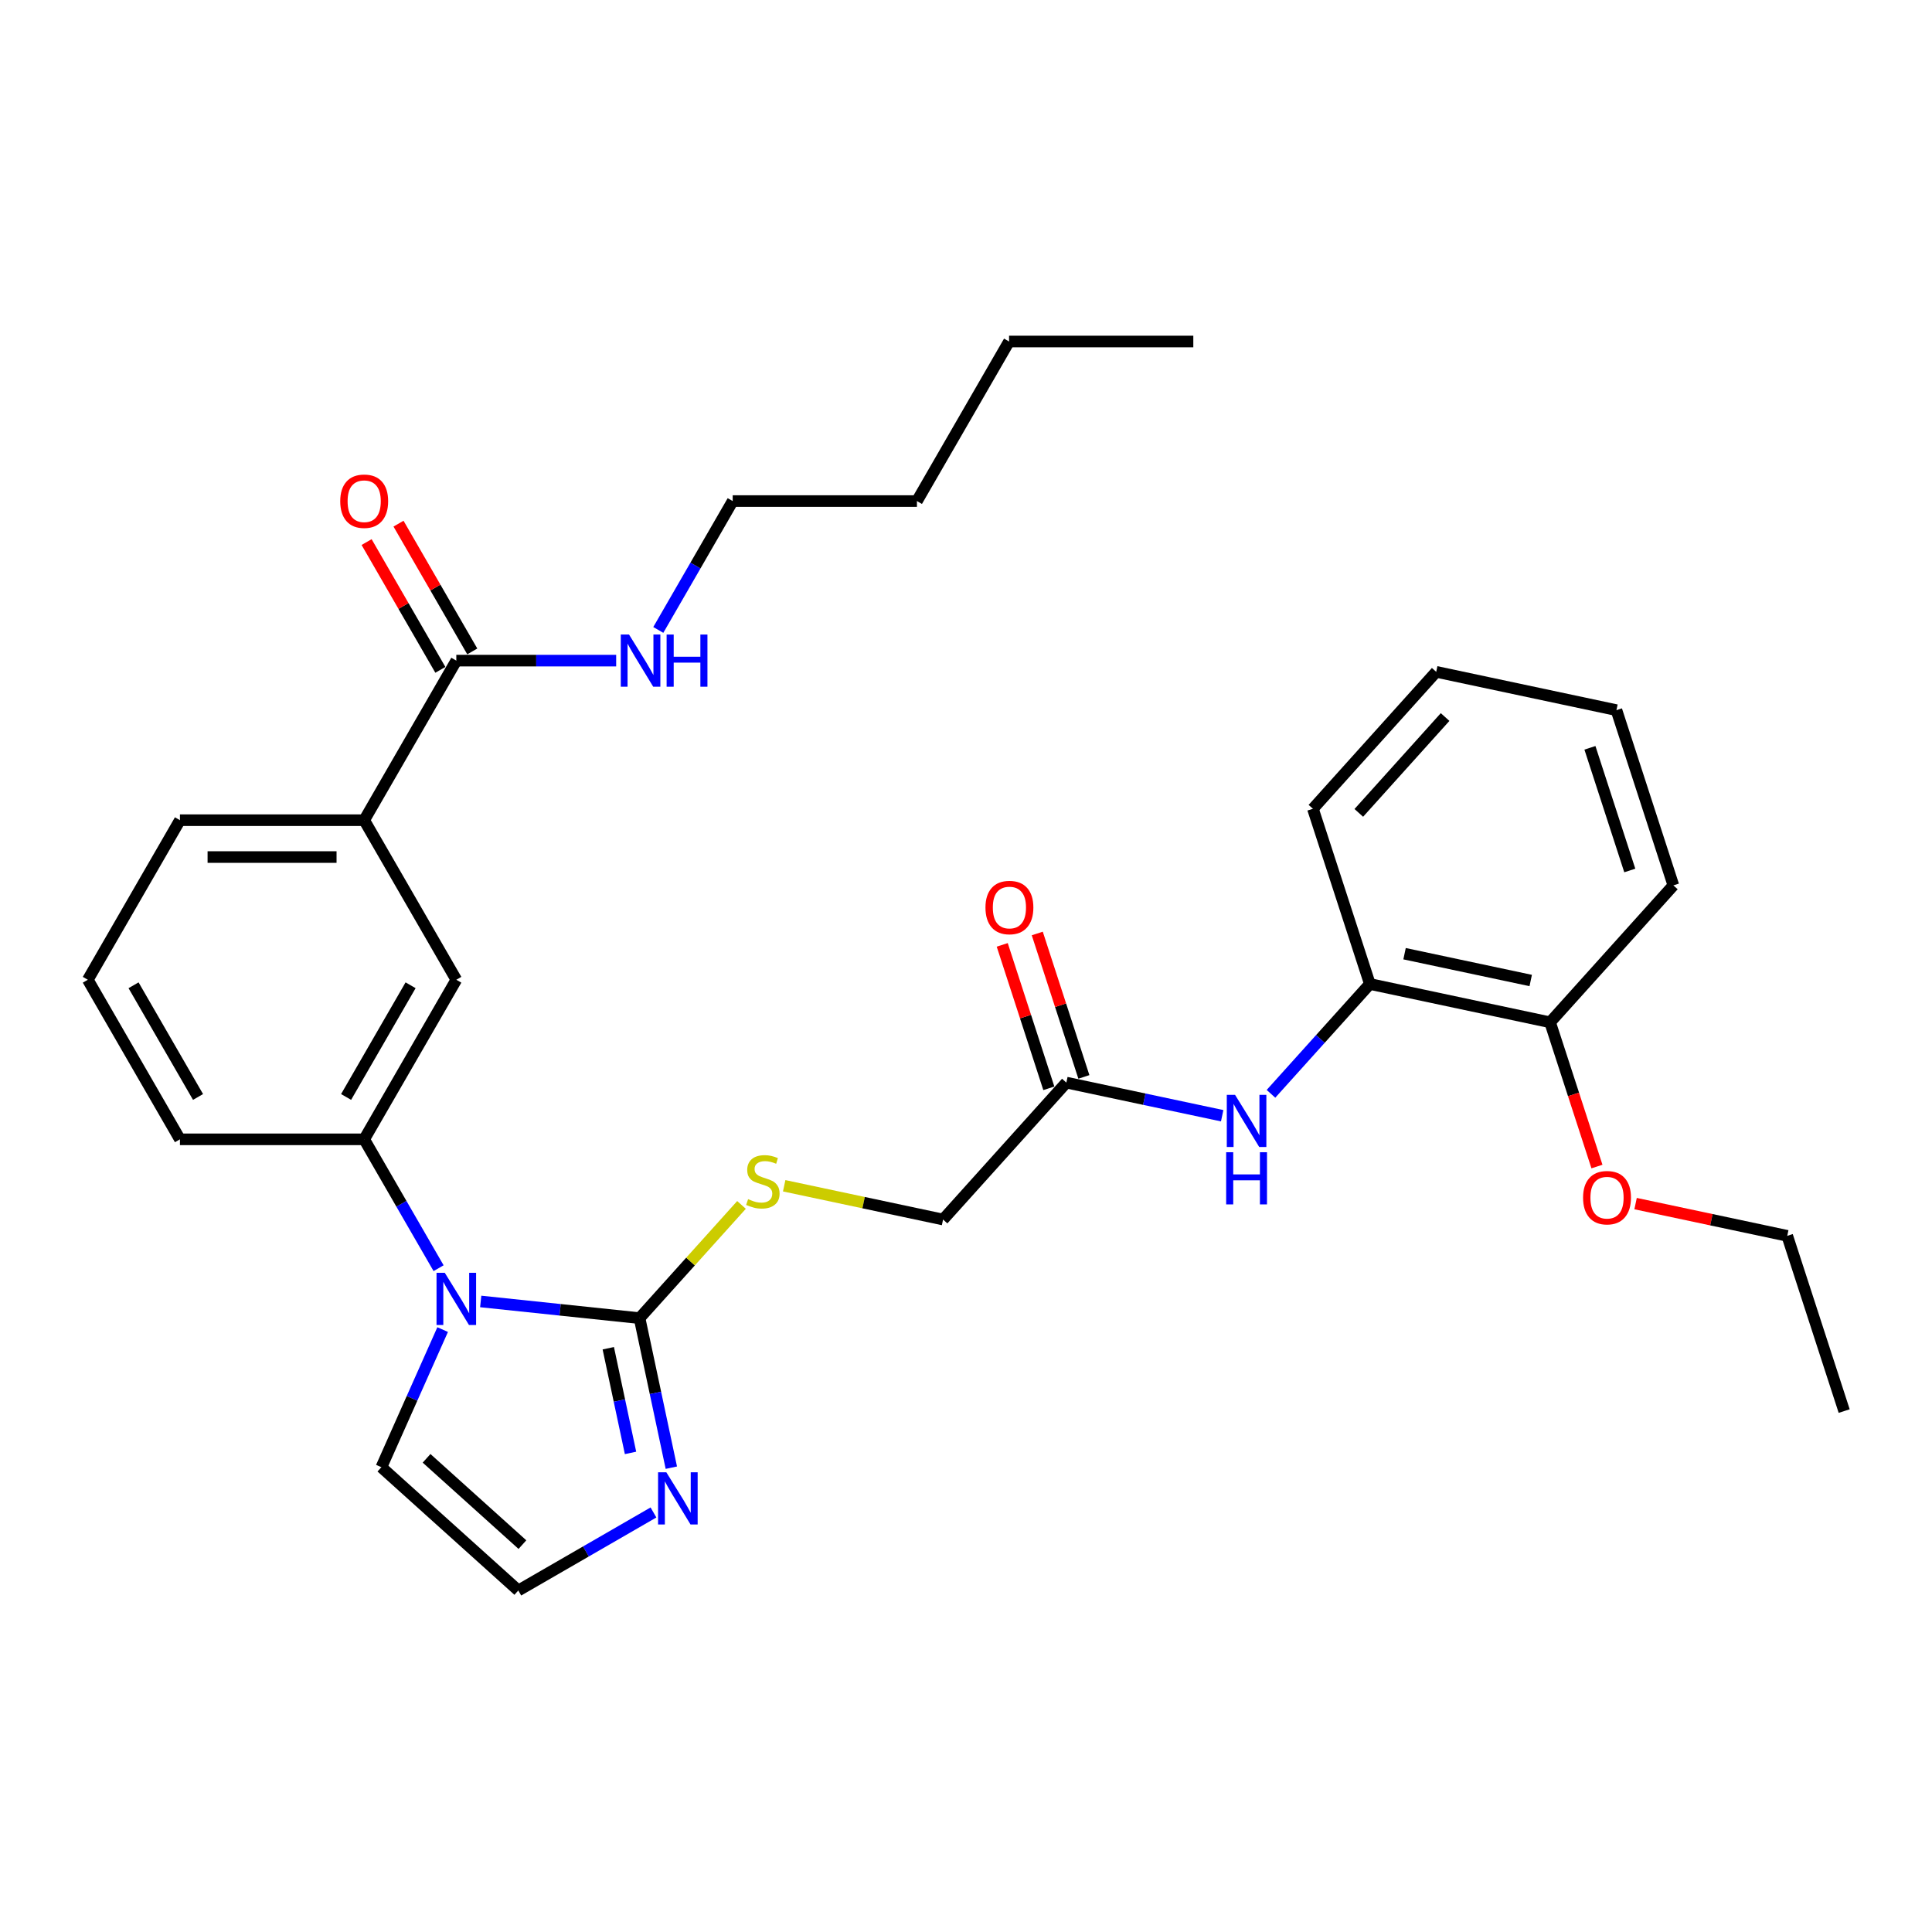 <?xml version='1.0' encoding='iso-8859-1'?>
<svg version='1.1' baseProfile='full'
              xmlns='http://www.w3.org/2000/svg'
                      xmlns:rdkit='http://www.rdkit.org/xml'
                      xmlns:xlink='http://www.w3.org/1999/xlink'
                  xml:space='preserve'
width='1000px' height='1000px' viewBox='0 0 1000 1000'>
<!-- END OF HEADER -->
<rect style='opacity:1.0;fill:#FFFFFF;stroke:none' width='1000' height='1000' x='0' y='0'> </rect>
<path class='bond-0' d='M 248.815,673.631 L 289.924,677.951' style='fill:none;fill-rule:evenodd;stroke:#0000FF;stroke-width:6px;stroke-linecap:butt;stroke-linejoin:miter;stroke-opacity:1' />
<path class='bond-0' d='M 289.924,677.951 L 331.034,682.272' style='fill:none;fill-rule:evenodd;stroke:#000000;stroke-width:6px;stroke-linecap:butt;stroke-linejoin:miter;stroke-opacity:1' />
<path class='bond-2' d='M 227.016,656.415 L 207.761,623.064' style='fill:none;fill-rule:evenodd;stroke:#0000FF;stroke-width:6px;stroke-linecap:butt;stroke-linejoin:miter;stroke-opacity:1' />
<path class='bond-2' d='M 207.761,623.064 L 188.505,589.713' style='fill:none;fill-rule:evenodd;stroke:#000000;stroke-width:6px;stroke-linecap:butt;stroke-linejoin:miter;stroke-opacity:1' />
<path class='bond-10' d='M 229.115,688.192 L 213.257,723.809' style='fill:none;fill-rule:evenodd;stroke:#0000FF;stroke-width:6px;stroke-linecap:butt;stroke-linejoin:miter;stroke-opacity:1' />
<path class='bond-10' d='M 213.257,723.809 L 197.4,759.426' style='fill:none;fill-rule:evenodd;stroke:#000000;stroke-width:6px;stroke-linecap:butt;stroke-linejoin:miter;stroke-opacity:1' />
<path class='bond-1' d='M 331.034,682.272 L 339.259,720.97' style='fill:none;fill-rule:evenodd;stroke:#000000;stroke-width:6px;stroke-linecap:butt;stroke-linejoin:miter;stroke-opacity:1' />
<path class='bond-1' d='M 339.259,720.97 L 347.484,759.667' style='fill:none;fill-rule:evenodd;stroke:#0000FF;stroke-width:6px;stroke-linecap:butt;stroke-linejoin:miter;stroke-opacity:1' />
<path class='bond-1' d='M 314.845,697.847 L 320.602,724.935' style='fill:none;fill-rule:evenodd;stroke:#000000;stroke-width:6px;stroke-linecap:butt;stroke-linejoin:miter;stroke-opacity:1' />
<path class='bond-1' d='M 320.602,724.935 L 326.36,752.023' style='fill:none;fill-rule:evenodd;stroke:#0000FF;stroke-width:6px;stroke-linecap:butt;stroke-linejoin:miter;stroke-opacity:1' />
<path class='bond-5' d='M 331.034,682.272 L 357.418,652.969' style='fill:none;fill-rule:evenodd;stroke:#000000;stroke-width:6px;stroke-linecap:butt;stroke-linejoin:miter;stroke-opacity:1' />
<path class='bond-5' d='M 357.418,652.969 L 383.803,623.666' style='fill:none;fill-rule:evenodd;stroke:#CCCC00;stroke-width:6px;stroke-linecap:butt;stroke-linejoin:miter;stroke-opacity:1' />
<path class='bond-31' d='M 338.235,782.845 L 303.253,803.042' style='fill:none;fill-rule:evenodd;stroke:#0000FF;stroke-width:6px;stroke-linecap:butt;stroke-linejoin:miter;stroke-opacity:1' />
<path class='bond-31' d='M 303.253,803.042 L 268.271,823.239' style='fill:none;fill-rule:evenodd;stroke:#000000;stroke-width:6px;stroke-linecap:butt;stroke-linejoin:miter;stroke-opacity:1' />
<path class='bond-6' d='M 188.505,589.713 L 236.189,507.123' style='fill:none;fill-rule:evenodd;stroke:#000000;stroke-width:6px;stroke-linecap:butt;stroke-linejoin:miter;stroke-opacity:1' />
<path class='bond-6' d='M 179.14,567.788 L 212.518,509.975' style='fill:none;fill-rule:evenodd;stroke:#000000;stroke-width:6px;stroke-linecap:butt;stroke-linejoin:miter;stroke-opacity:1' />
<path class='bond-18' d='M 188.505,589.713 L 93.138,589.713' style='fill:none;fill-rule:evenodd;stroke:#000000;stroke-width:6px;stroke-linecap:butt;stroke-linejoin:miter;stroke-opacity:1' />
<path class='bond-3' d='M 236.189,341.942 L 188.505,424.532' style='fill:none;fill-rule:evenodd;stroke:#000000;stroke-width:6px;stroke-linecap:butt;stroke-linejoin:miter;stroke-opacity:1' />
<path class='bond-12' d='M 244.448,337.174 L 225.358,304.109' style='fill:none;fill-rule:evenodd;stroke:#000000;stroke-width:6px;stroke-linecap:butt;stroke-linejoin:miter;stroke-opacity:1' />
<path class='bond-12' d='M 225.358,304.109 L 206.268,271.044' style='fill:none;fill-rule:evenodd;stroke:#FF0000;stroke-width:6px;stroke-linecap:butt;stroke-linejoin:miter;stroke-opacity:1' />
<path class='bond-12' d='M 227.93,346.71 L 208.84,313.645' style='fill:none;fill-rule:evenodd;stroke:#000000;stroke-width:6px;stroke-linecap:butt;stroke-linejoin:miter;stroke-opacity:1' />
<path class='bond-12' d='M 208.84,313.645 L 189.75,280.58' style='fill:none;fill-rule:evenodd;stroke:#FF0000;stroke-width:6px;stroke-linecap:butt;stroke-linejoin:miter;stroke-opacity:1' />
<path class='bond-16' d='M 236.189,341.942 L 277.559,341.942' style='fill:none;fill-rule:evenodd;stroke:#000000;stroke-width:6px;stroke-linecap:butt;stroke-linejoin:miter;stroke-opacity:1' />
<path class='bond-16' d='M 277.559,341.942 L 318.929,341.942' style='fill:none;fill-rule:evenodd;stroke:#0000FF;stroke-width:6px;stroke-linecap:butt;stroke-linejoin:miter;stroke-opacity:1' />
<path class='bond-4' d='M 632.599,577.501 L 592.271,568.929' style='fill:none;fill-rule:evenodd;stroke:#0000FF;stroke-width:6px;stroke-linecap:butt;stroke-linejoin:miter;stroke-opacity:1' />
<path class='bond-4' d='M 592.271,568.929 L 551.943,560.357' style='fill:none;fill-rule:evenodd;stroke:#000000;stroke-width:6px;stroke-linecap:butt;stroke-linejoin:miter;stroke-opacity:1' />
<path class='bond-11' d='M 657.853,566.161 L 683.446,537.737' style='fill:none;fill-rule:evenodd;stroke:#0000FF;stroke-width:6px;stroke-linecap:butt;stroke-linejoin:miter;stroke-opacity:1' />
<path class='bond-11' d='M 683.446,537.737 L 709.039,509.313' style='fill:none;fill-rule:evenodd;stroke:#000000;stroke-width:6px;stroke-linecap:butt;stroke-linejoin:miter;stroke-opacity:1' />
<path class='bond-15' d='M 405.89,613.748 L 447.01,622.488' style='fill:none;fill-rule:evenodd;stroke:#CCCC00;stroke-width:6px;stroke-linecap:butt;stroke-linejoin:miter;stroke-opacity:1' />
<path class='bond-15' d='M 447.01,622.488 L 488.13,631.228' style='fill:none;fill-rule:evenodd;stroke:#000000;stroke-width:6px;stroke-linecap:butt;stroke-linejoin:miter;stroke-opacity:1' />
<path class='bond-7' d='M 236.189,507.123 L 188.505,424.532' style='fill:none;fill-rule:evenodd;stroke:#000000;stroke-width:6px;stroke-linecap:butt;stroke-linejoin:miter;stroke-opacity:1' />
<path class='bond-32' d='M 188.505,424.532 L 93.138,424.532' style='fill:none;fill-rule:evenodd;stroke:#000000;stroke-width:6px;stroke-linecap:butt;stroke-linejoin:miter;stroke-opacity:1' />
<path class='bond-32' d='M 174.2,443.606 L 107.443,443.606' style='fill:none;fill-rule:evenodd;stroke:#000000;stroke-width:6px;stroke-linecap:butt;stroke-linejoin:miter;stroke-opacity:1' />
<path class='bond-8' d='M 551.943,560.357 L 488.13,631.228' style='fill:none;fill-rule:evenodd;stroke:#000000;stroke-width:6px;stroke-linecap:butt;stroke-linejoin:miter;stroke-opacity:1' />
<path class='bond-14' d='M 561.013,557.41 L 548.952,520.29' style='fill:none;fill-rule:evenodd;stroke:#000000;stroke-width:6px;stroke-linecap:butt;stroke-linejoin:miter;stroke-opacity:1' />
<path class='bond-14' d='M 548.952,520.29 L 536.891,483.171' style='fill:none;fill-rule:evenodd;stroke:#FF0000;stroke-width:6px;stroke-linecap:butt;stroke-linejoin:miter;stroke-opacity:1' />
<path class='bond-14' d='M 542.873,563.304 L 530.812,526.184' style='fill:none;fill-rule:evenodd;stroke:#000000;stroke-width:6px;stroke-linecap:butt;stroke-linejoin:miter;stroke-opacity:1' />
<path class='bond-14' d='M 530.812,526.184 L 518.751,489.065' style='fill:none;fill-rule:evenodd;stroke:#FF0000;stroke-width:6px;stroke-linecap:butt;stroke-linejoin:miter;stroke-opacity:1' />
<path class='bond-9' d='M 268.271,823.239 L 197.4,759.426' style='fill:none;fill-rule:evenodd;stroke:#000000;stroke-width:6px;stroke-linecap:butt;stroke-linejoin:miter;stroke-opacity:1' />
<path class='bond-9' d='M 270.403,799.492 L 220.793,754.823' style='fill:none;fill-rule:evenodd;stroke:#000000;stroke-width:6px;stroke-linecap:butt;stroke-linejoin:miter;stroke-opacity:1' />
<path class='bond-13' d='M 709.039,509.313 L 802.322,529.141' style='fill:none;fill-rule:evenodd;stroke:#000000;stroke-width:6px;stroke-linecap:butt;stroke-linejoin:miter;stroke-opacity:1' />
<path class='bond-13' d='M 726.997,493.631 L 792.295,507.51' style='fill:none;fill-rule:evenodd;stroke:#000000;stroke-width:6px;stroke-linecap:butt;stroke-linejoin:miter;stroke-opacity:1' />
<path class='bond-21' d='M 709.039,509.313 L 679.569,418.614' style='fill:none;fill-rule:evenodd;stroke:#000000;stroke-width:6px;stroke-linecap:butt;stroke-linejoin:miter;stroke-opacity:1' />
<path class='bond-17' d='M 802.322,529.141 L 814.451,566.47' style='fill:none;fill-rule:evenodd;stroke:#000000;stroke-width:6px;stroke-linecap:butt;stroke-linejoin:miter;stroke-opacity:1' />
<path class='bond-17' d='M 814.451,566.47 L 826.58,603.8' style='fill:none;fill-rule:evenodd;stroke:#FF0000;stroke-width:6px;stroke-linecap:butt;stroke-linejoin:miter;stroke-opacity:1' />
<path class='bond-22' d='M 802.322,529.141 L 866.135,458.269' style='fill:none;fill-rule:evenodd;stroke:#000000;stroke-width:6px;stroke-linecap:butt;stroke-linejoin:miter;stroke-opacity:1' />
<path class='bond-23' d='M 340.729,326.054 L 359.984,292.703' style='fill:none;fill-rule:evenodd;stroke:#0000FF;stroke-width:6px;stroke-linecap:butt;stroke-linejoin:miter;stroke-opacity:1' />
<path class='bond-23' d='M 359.984,292.703 L 379.24,259.352' style='fill:none;fill-rule:evenodd;stroke:#000000;stroke-width:6px;stroke-linecap:butt;stroke-linejoin:miter;stroke-opacity:1' />
<path class='bond-24' d='M 846.574,622.983 L 885.825,631.326' style='fill:none;fill-rule:evenodd;stroke:#FF0000;stroke-width:6px;stroke-linecap:butt;stroke-linejoin:miter;stroke-opacity:1' />
<path class='bond-24' d='M 885.825,631.326 L 925.075,639.669' style='fill:none;fill-rule:evenodd;stroke:#000000;stroke-width:6px;stroke-linecap:butt;stroke-linejoin:miter;stroke-opacity:1' />
<path class='bond-20' d='M 93.138,589.713 L 45.455,507.123' style='fill:none;fill-rule:evenodd;stroke:#000000;stroke-width:6px;stroke-linecap:butt;stroke-linejoin:miter;stroke-opacity:1' />
<path class='bond-20' d='M 102.504,567.788 L 69.125,509.975' style='fill:none;fill-rule:evenodd;stroke:#000000;stroke-width:6px;stroke-linecap:butt;stroke-linejoin:miter;stroke-opacity:1' />
<path class='bond-19' d='M 93.138,424.532 L 45.455,507.123' style='fill:none;fill-rule:evenodd;stroke:#000000;stroke-width:6px;stroke-linecap:butt;stroke-linejoin:miter;stroke-opacity:1' />
<path class='bond-28' d='M 679.569,418.614 L 743.382,347.742' style='fill:none;fill-rule:evenodd;stroke:#000000;stroke-width:6px;stroke-linecap:butt;stroke-linejoin:miter;stroke-opacity:1' />
<path class='bond-28' d='M 703.315,420.745 L 747.984,371.135' style='fill:none;fill-rule:evenodd;stroke:#000000;stroke-width:6px;stroke-linecap:butt;stroke-linejoin:miter;stroke-opacity:1' />
<path class='bond-33' d='M 866.135,458.269 L 836.665,367.57' style='fill:none;fill-rule:evenodd;stroke:#000000;stroke-width:6px;stroke-linecap:butt;stroke-linejoin:miter;stroke-opacity:1' />
<path class='bond-33' d='M 843.575,450.559 L 822.946,387.069' style='fill:none;fill-rule:evenodd;stroke:#000000;stroke-width:6px;stroke-linecap:butt;stroke-linejoin:miter;stroke-opacity:1' />
<path class='bond-25' d='M 379.24,259.352 L 474.607,259.352' style='fill:none;fill-rule:evenodd;stroke:#000000;stroke-width:6px;stroke-linecap:butt;stroke-linejoin:miter;stroke-opacity:1' />
<path class='bond-27' d='M 925.075,639.669 L 954.545,730.368' style='fill:none;fill-rule:evenodd;stroke:#000000;stroke-width:6px;stroke-linecap:butt;stroke-linejoin:miter;stroke-opacity:1' />
<path class='bond-26' d='M 474.607,259.352 L 522.29,176.761' style='fill:none;fill-rule:evenodd;stroke:#000000;stroke-width:6px;stroke-linecap:butt;stroke-linejoin:miter;stroke-opacity:1' />
<path class='bond-29' d='M 522.29,176.761 L 617.657,176.761' style='fill:none;fill-rule:evenodd;stroke:#000000;stroke-width:6px;stroke-linecap:butt;stroke-linejoin:miter;stroke-opacity:1' />
<path class='bond-30' d='M 743.382,347.742 L 836.665,367.57' style='fill:none;fill-rule:evenodd;stroke:#000000;stroke-width:6px;stroke-linecap:butt;stroke-linejoin:miter;stroke-opacity:1' />
<path  class='atom-0' d='M 230.219 658.799
L 239.069 673.105
Q 239.946 674.516, 241.358 677.072
Q 242.769 679.628, 242.845 679.78
L 242.845 658.799
L 246.431 658.799
L 246.431 685.807
L 242.731 685.807
L 233.232 670.167
Q 232.126 668.336, 230.944 666.238
Q 229.799 664.14, 229.456 663.492
L 229.456 685.807
L 225.946 685.807
L 225.946 658.799
L 230.219 658.799
' fill='#0000FF'/>
<path  class='atom-2' d='M 344.891 762.051
L 353.742 776.356
Q 354.619 777.768, 356.03 780.324
Q 357.442 782.879, 357.518 783.032
L 357.518 762.051
L 361.104 762.051
L 361.104 789.059
L 357.404 789.059
L 347.905 773.419
Q 346.799 771.588, 345.616 769.49
Q 344.472 767.392, 344.129 766.743
L 344.129 789.059
L 340.619 789.059
L 340.619 762.051
L 344.891 762.051
' fill='#0000FF'/>
<path  class='atom-5' d='M 639.256 566.681
L 648.106 580.986
Q 648.983 582.397, 650.395 584.953
Q 651.806 587.509, 651.883 587.662
L 651.883 566.681
L 655.468 566.681
L 655.468 593.689
L 651.768 593.689
L 642.27 578.049
Q 641.163 576.217, 639.981 574.119
Q 638.836 572.021, 638.493 571.373
L 638.493 593.689
L 634.984 593.689
L 634.984 566.681
L 639.256 566.681
' fill='#0000FF'/>
<path  class='atom-5' d='M 634.659 596.39
L 638.321 596.39
L 638.321 607.872
L 652.131 607.872
L 652.131 596.39
L 655.793 596.39
L 655.793 623.397
L 652.131 623.397
L 652.131 610.923
L 638.321 610.923
L 638.321 623.397
L 634.659 623.397
L 634.659 596.39
' fill='#0000FF'/>
<path  class='atom-6' d='M 387.217 620.67
Q 387.522 620.785, 388.781 621.319
Q 390.04 621.853, 391.413 622.196
Q 392.825 622.501, 394.198 622.501
Q 396.754 622.501, 398.242 621.28
Q 399.729 620.022, 399.729 617.847
Q 399.729 616.36, 398.966 615.444
Q 398.242 614.528, 397.097 614.033
Q 395.953 613.537, 394.046 612.964
Q 391.642 612.24, 390.193 611.553
Q 388.781 610.866, 387.751 609.417
Q 386.759 607.967, 386.759 605.526
Q 386.759 602.131, 389.048 600.033
Q 391.375 597.935, 395.953 597.935
Q 399.081 597.935, 402.629 599.422
L 401.751 602.36
Q 398.509 601.024, 396.067 601.024
Q 393.435 601.024, 391.986 602.131
Q 390.536 603.199, 390.574 605.068
Q 390.574 606.518, 391.299 607.395
Q 392.062 608.272, 393.13 608.768
Q 394.236 609.264, 396.067 609.836
Q 398.509 610.599, 399.958 611.362
Q 401.408 612.125, 402.438 613.689
Q 403.506 615.215, 403.506 617.847
Q 403.506 621.586, 400.988 623.607
Q 398.509 625.591, 394.351 625.591
Q 391.947 625.591, 390.116 625.057
Q 388.323 624.561, 386.187 623.684
L 387.217 620.67
' fill='#CCCC00'/>
<path  class='atom-13' d='M 176.108 259.428
Q 176.108 252.943, 179.312 249.319
Q 182.516 245.695, 188.505 245.695
Q 194.494 245.695, 197.699 249.319
Q 200.903 252.943, 200.903 259.428
Q 200.903 265.989, 197.661 269.728
Q 194.418 273.428, 188.505 273.428
Q 182.554 273.428, 179.312 269.728
Q 176.108 266.027, 176.108 259.428
M 188.505 270.376
Q 192.625 270.376, 194.838 267.629
Q 197.088 264.845, 197.088 259.428
Q 197.088 254.126, 194.838 251.455
Q 192.625 248.747, 188.505 248.747
Q 184.385 248.747, 182.135 251.417
Q 179.922 254.087, 179.922 259.428
Q 179.922 264.883, 182.135 267.629
Q 184.385 270.376, 188.505 270.376
' fill='#FF0000'/>
<path  class='atom-15' d='M 510.075 469.734
Q 510.075 463.249, 513.279 459.625
Q 516.484 456.001, 522.473 456.001
Q 528.462 456.001, 531.666 459.625
Q 534.87 463.249, 534.87 469.734
Q 534.87 476.295, 531.628 480.033
Q 528.386 483.733, 522.473 483.733
Q 516.522 483.733, 513.279 480.033
Q 510.075 476.333, 510.075 469.734
M 522.473 480.682
Q 526.593 480.682, 528.805 477.935
Q 531.056 475.15, 531.056 469.734
Q 531.056 464.431, 528.805 461.761
Q 526.593 459.052, 522.473 459.052
Q 518.353 459.052, 516.102 461.723
Q 513.89 464.393, 513.89 469.734
Q 513.89 475.189, 516.102 477.935
Q 518.353 480.682, 522.473 480.682
' fill='#FF0000'/>
<path  class='atom-17' d='M 325.586 328.438
L 334.436 342.743
Q 335.313 344.155, 336.725 346.71
Q 338.136 349.266, 338.213 349.419
L 338.213 328.438
L 341.798 328.438
L 341.798 355.446
L 338.098 355.446
L 328.6 339.806
Q 327.493 337.975, 326.311 335.877
Q 325.166 333.779, 324.823 333.13
L 324.823 355.446
L 321.314 355.446
L 321.314 328.438
L 325.586 328.438
' fill='#0000FF'/>
<path  class='atom-17' d='M 345.041 328.438
L 348.703 328.438
L 348.703 339.92
L 362.512 339.92
L 362.512 328.438
L 366.174 328.438
L 366.174 355.446
L 362.512 355.446
L 362.512 342.972
L 348.703 342.972
L 348.703 355.446
L 345.041 355.446
L 345.041 328.438
' fill='#0000FF'/>
<path  class='atom-18' d='M 819.395 619.917
Q 819.395 613.432, 822.599 609.808
Q 825.803 606.184, 831.792 606.184
Q 837.781 606.184, 840.986 609.808
Q 844.19 613.432, 844.19 619.917
Q 844.19 626.478, 840.947 630.217
Q 837.705 633.917, 831.792 633.917
Q 825.841 633.917, 822.599 630.217
Q 819.395 626.516, 819.395 619.917
M 831.792 630.865
Q 835.912 630.865, 838.125 628.118
Q 840.375 625.334, 840.375 619.917
Q 840.375 614.614, 838.125 611.944
Q 835.912 609.236, 831.792 609.236
Q 827.672 609.236, 825.422 611.906
Q 823.209 614.576, 823.209 619.917
Q 823.209 625.372, 825.422 628.118
Q 827.672 630.865, 831.792 630.865
' fill='#FF0000'/>
</svg>
